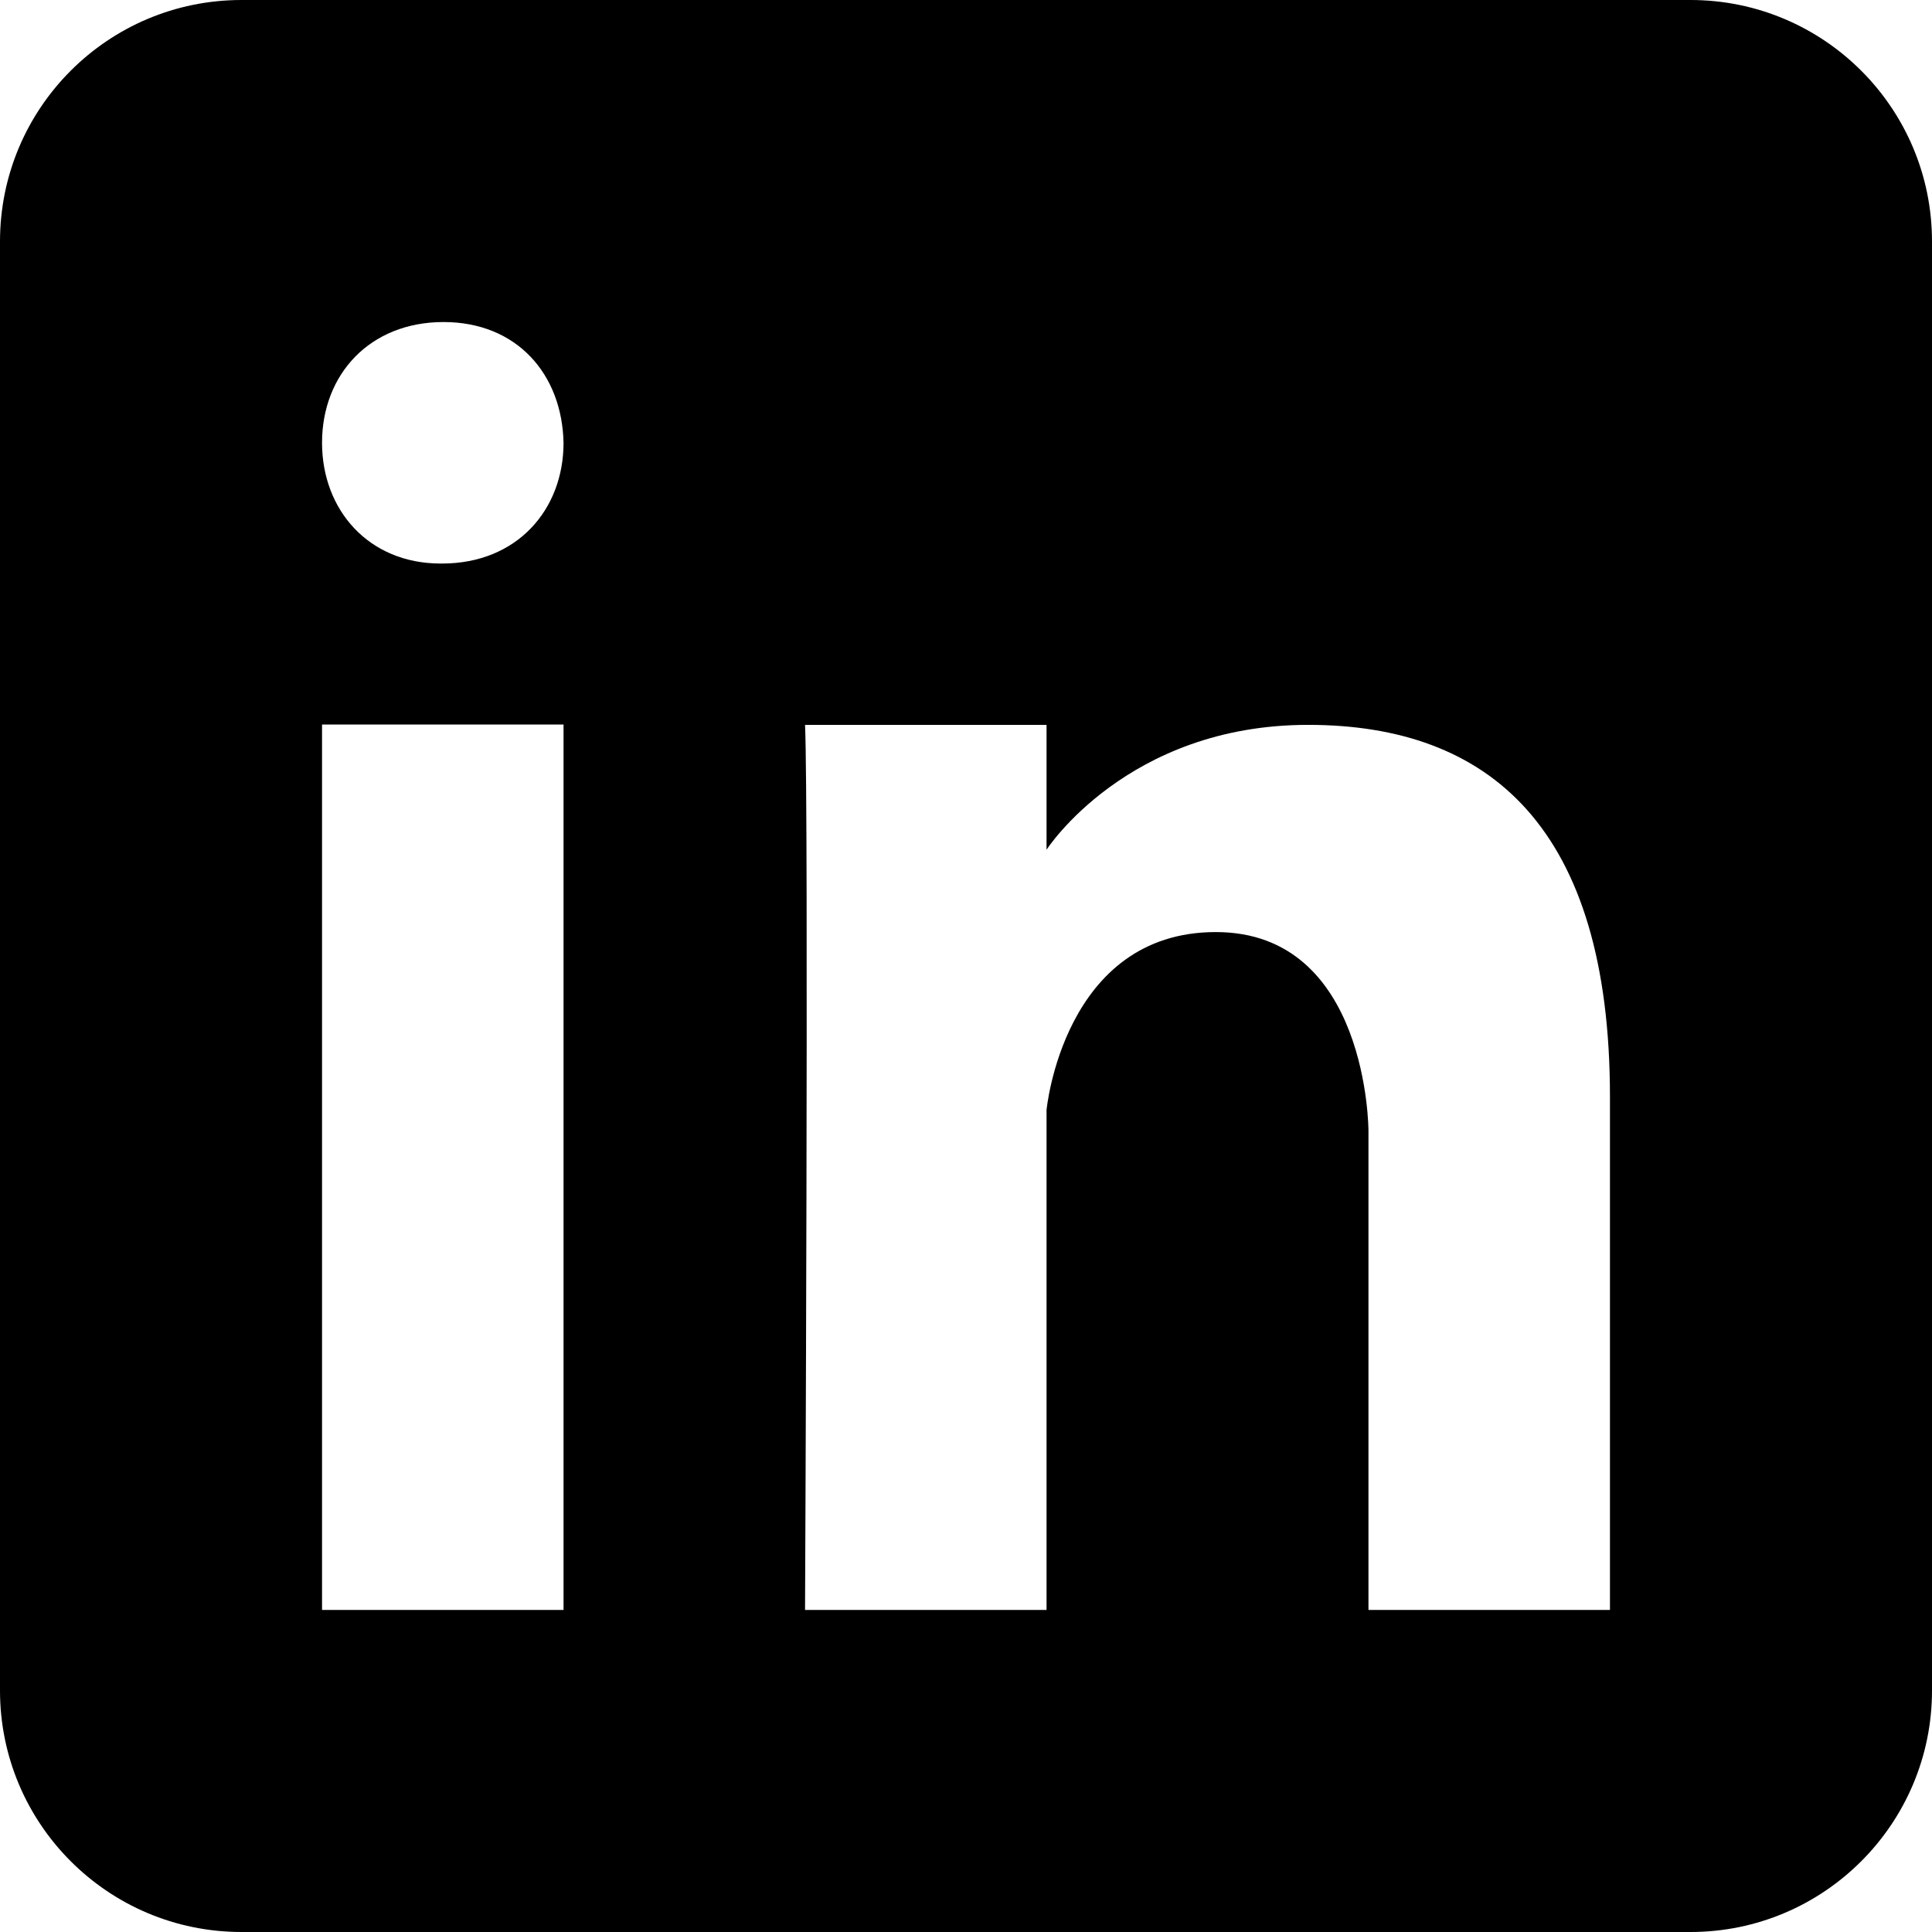 <svg width="16" height="16" viewBox="0 0 16 16" fill="none" xmlns="http://www.w3.org/2000/svg">
<path fill-rule="evenodd" clip-rule="evenodd" d="M2 0C0.895 0 0 0.895 0 2V14C0 15.104 0.895 16 2 16H14C15.104 16 16 15.104 16 14V2C16 0.895 15.104 0 14 0H2ZM3.661 4.667C4.281 4.667 4.667 4.222 4.667 3.667C4.655 3.099 4.281 2.667 3.673 2.667C3.064 2.667 2.667 3.099 2.667 3.667C2.667 4.222 3.052 4.667 3.649 4.667H3.661ZM4.667 6V13.333H2.667V6H4.667ZM6.667 13.333H8.667V9.193C8.667 9.193 8.806 7.719 10.069 7.719C11.333 7.719 11.333 9.364 11.333 9.364V13.333H13.333V9.084C13.333 6.851 12.333 6.003 10.833 6.003C9.333 6.003 8.667 7.037 8.667 7.037V6.003H6.667C6.698 6.686 6.667 13.333 6.667 13.333Z" fill="#666666" style="fill:#666666;fill:color(display-p3 0.4 0.4 0.4);fill-opacity:1;"/>
</svg>
